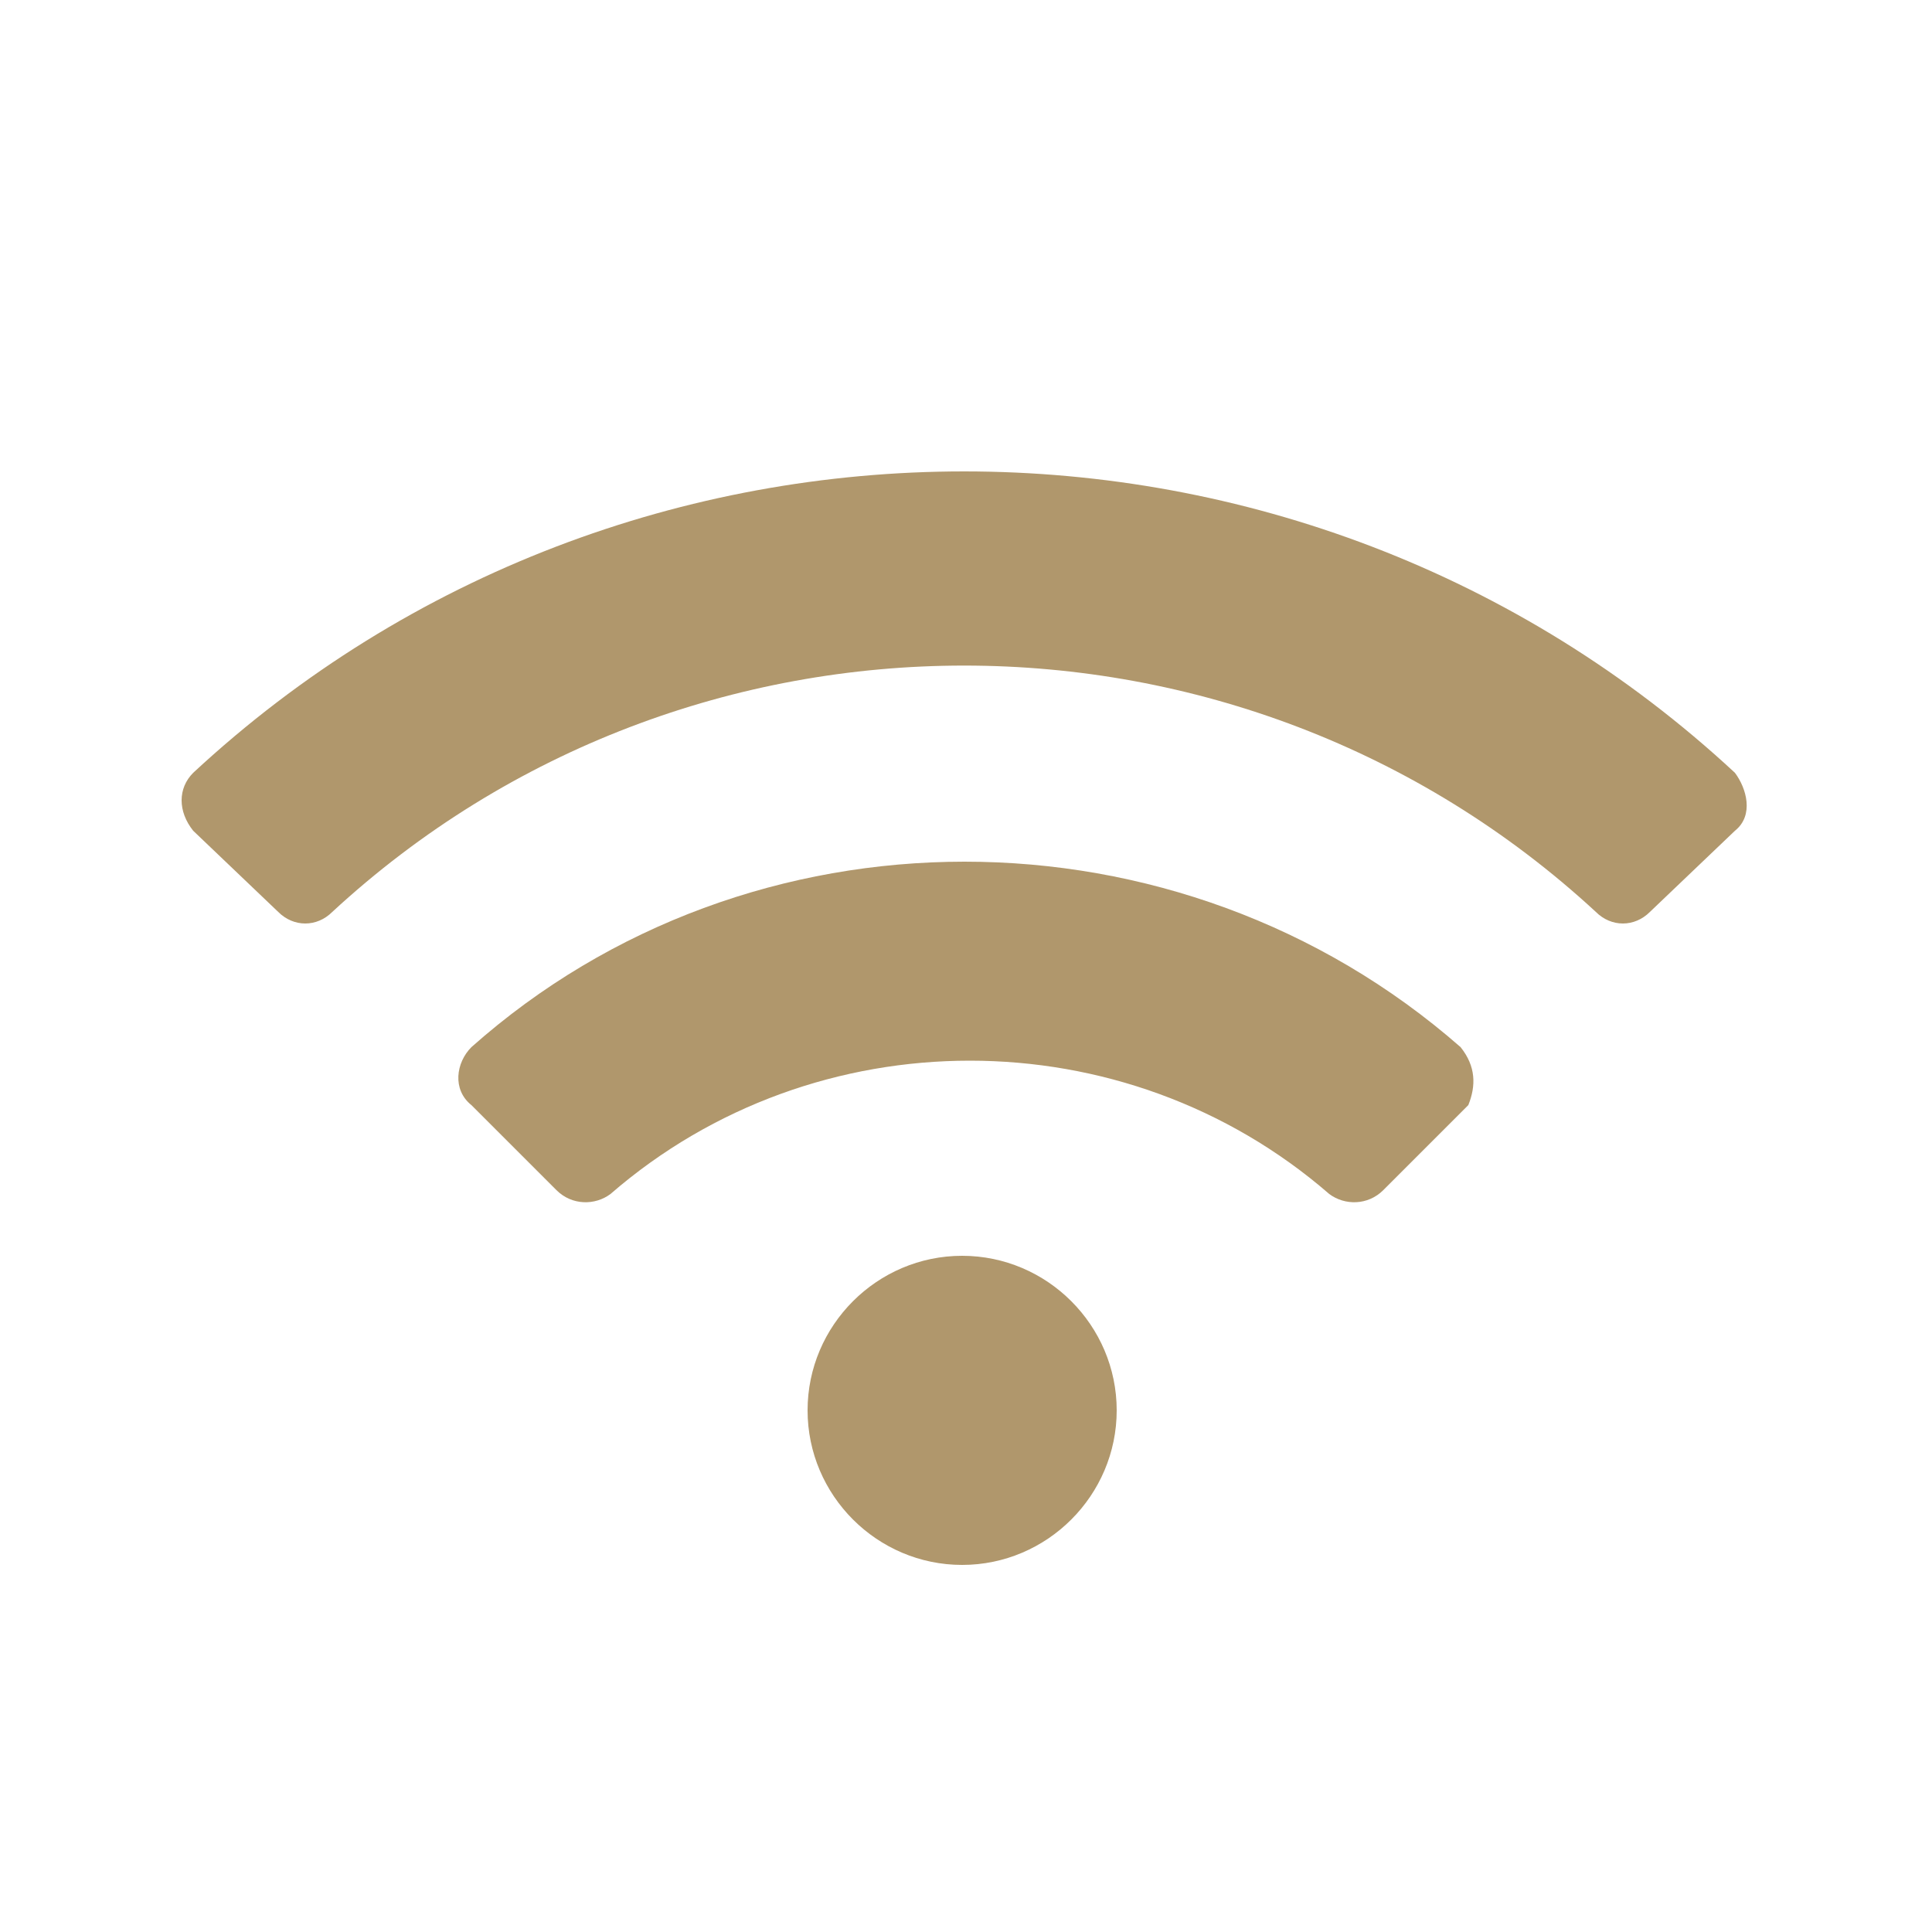 <?xml version="1.0" encoding="utf-8"?>
<!-- Generator: Adobe Illustrator 25.4.1, SVG Export Plug-In . SVG Version: 6.00 Build 0)  -->
<svg version="1.1" id="Layer_1" xmlns="http://www.w3.org/2000/svg" xmlns:xlink="http://www.w3.org/1999/xlink" x="0px" y="0px"
	 viewBox="0 0 50 50" style="enable-background:new 0 0 50 50;" xml:space="preserve">
<style type="text/css">
	.st0{fill:#B0976C;}
</style>
<path class="st0" d="M44.9,20C33.7,9.6,16.2,9.6,5,20c-0.4,0.4-0.4,1,0,1.5l2.2,2.1c0.4,0.4,1,0.4,1.4,0c9.2-8.5,23.5-8.5,32.7,0
	c0.4,0.4,1,0.4,1.4,0l2.2-2.1C45.4,21.1,45.2,20.4,44.9,20L44.9,20z M24.9,32.5c-2.2,0-4,1.8-4,4s1.8,4,4,4s4-1.8,4-4
	S27.1,32.5,24.9,32.5z M37.8,27.1c-7.3-6.4-18.4-6.4-25.6,0c-0.4,0.4-0.5,1.1,0,1.5l2.2,2.2c0.4,0.4,1,0.4,1.4,0.1
	c5.3-4.6,13.3-4.6,18.6,0c0.4,0.3,1,0.3,1.4-0.1l2.2-2.2C38.2,28.1,38.2,27.6,37.8,27.1z"/>
</svg>
